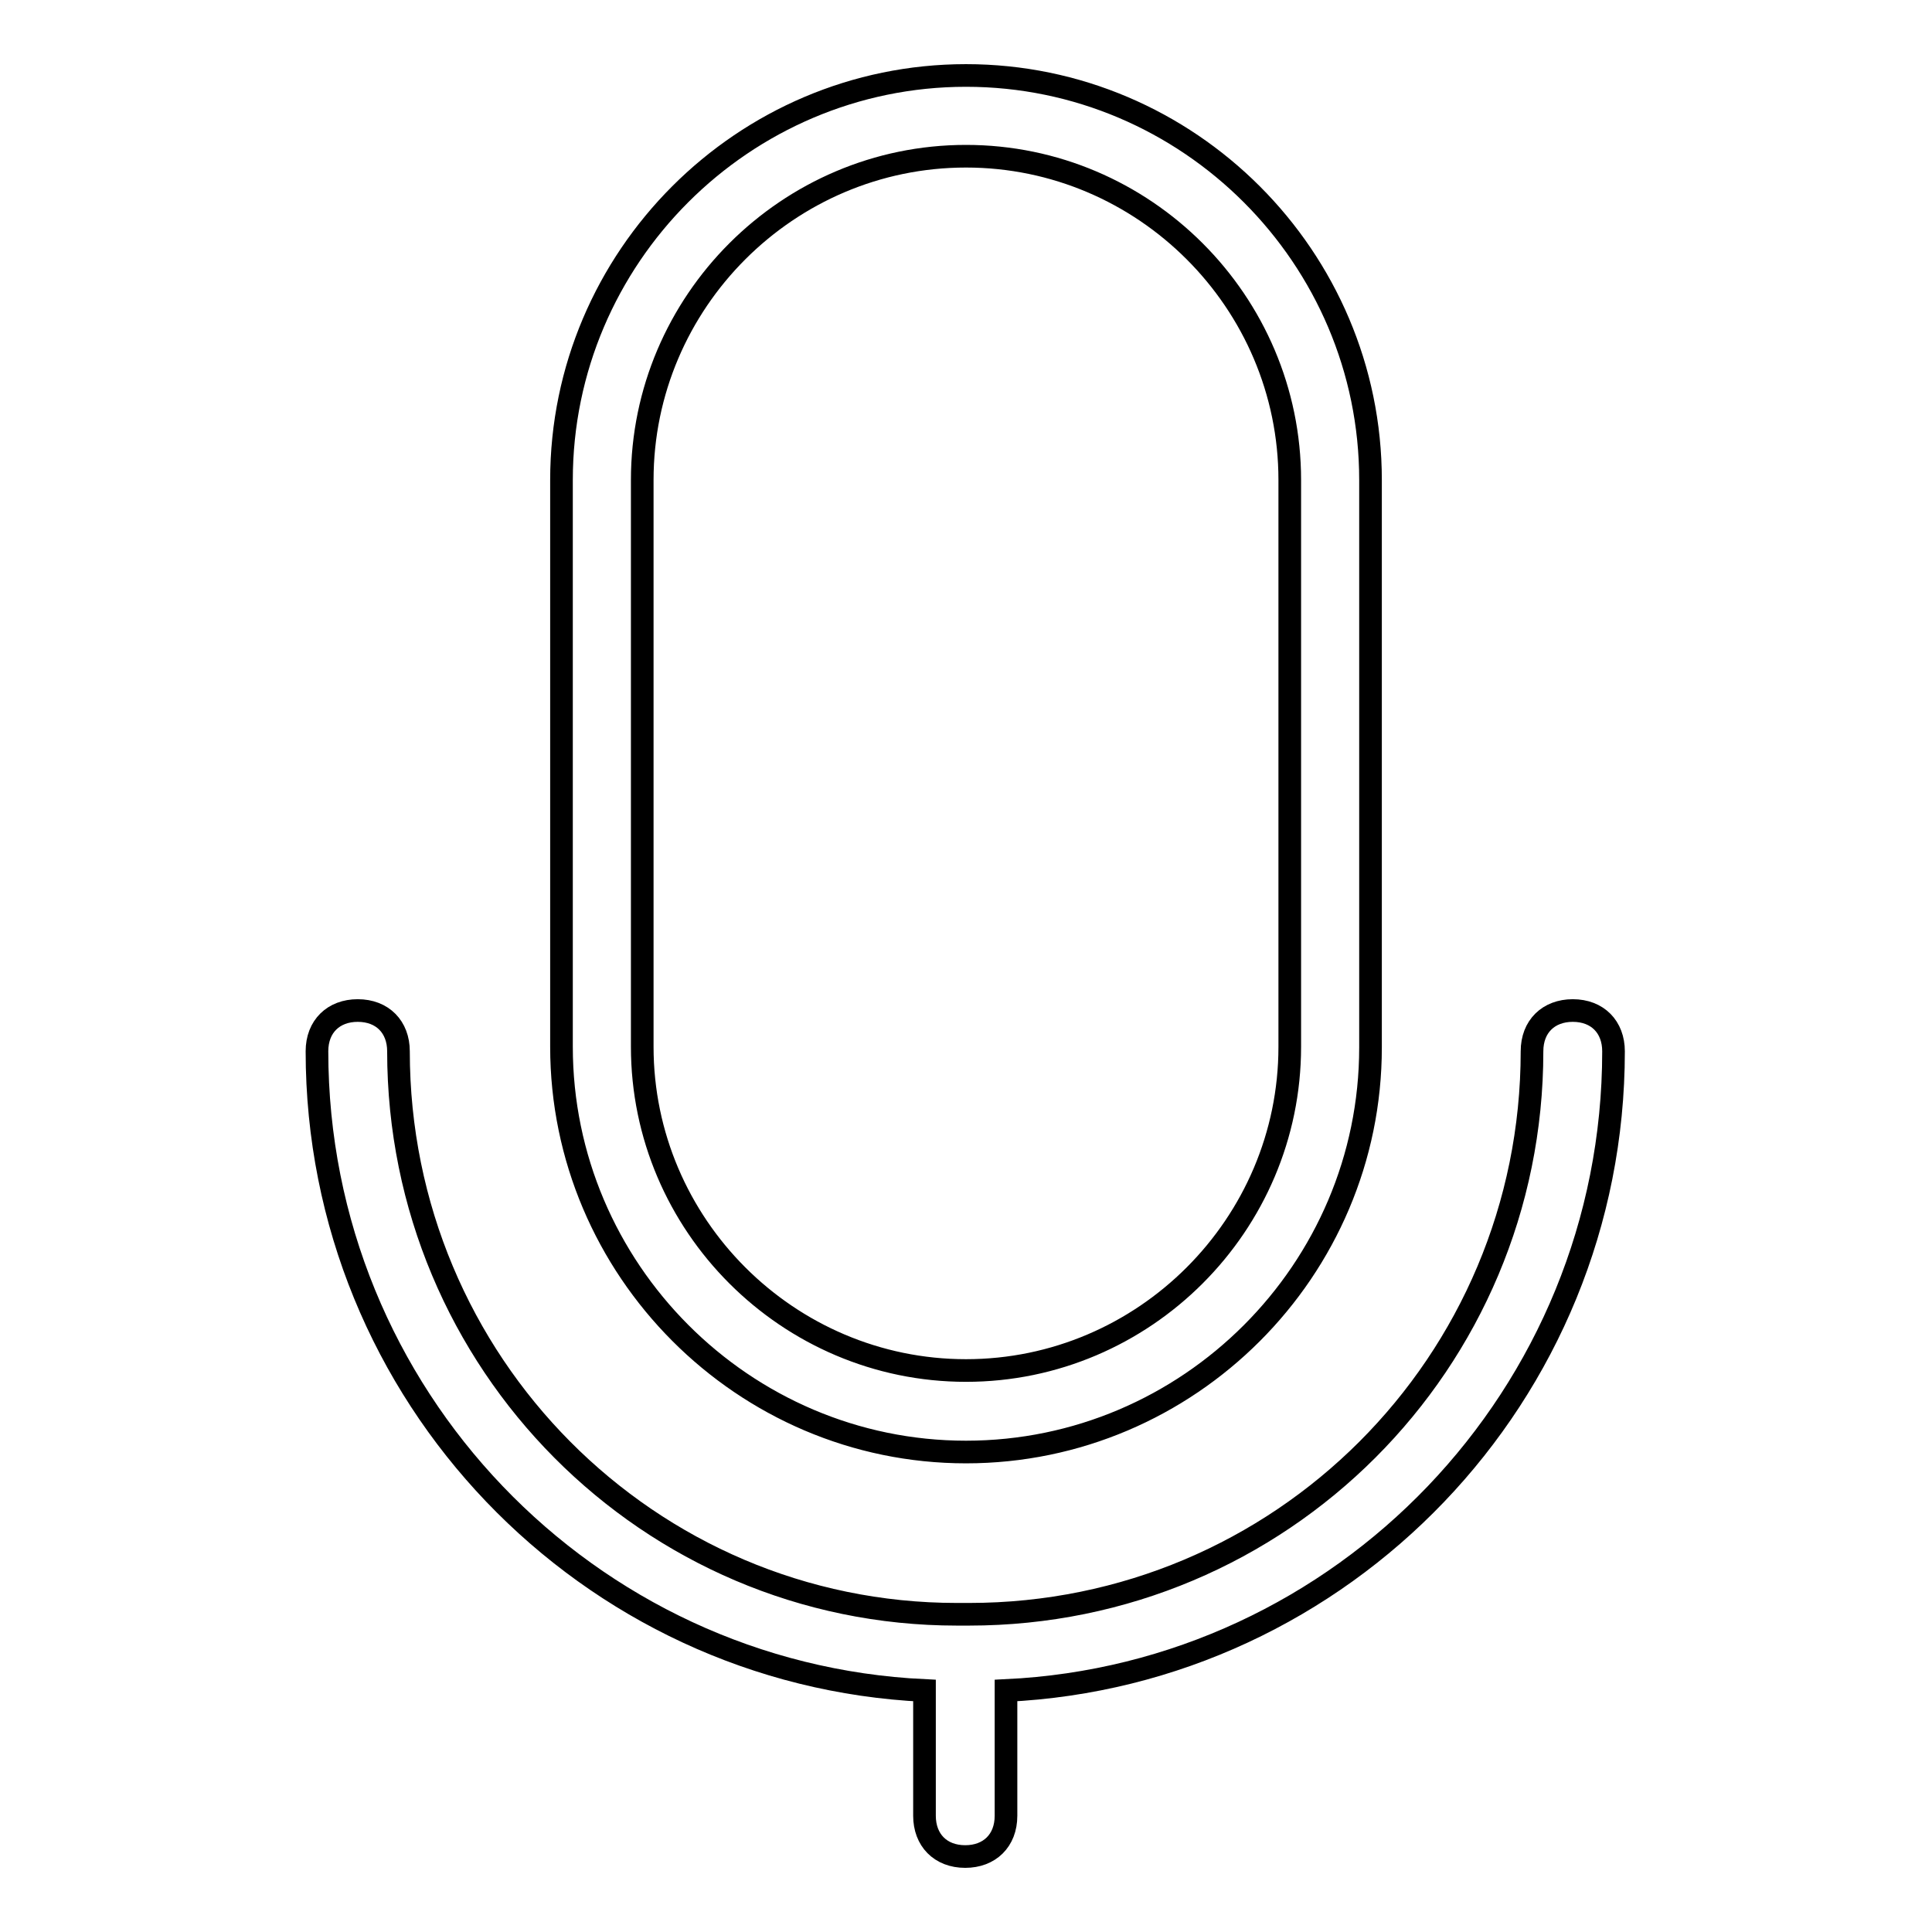 <?xml version="1.0" encoding="utf-8"?>
<!-- Svg Vector Icons : http://www.onlinewebfonts.com/icon -->
<!DOCTYPE svg PUBLIC "-//W3C//DTD SVG 1.1//EN" "http://www.w3.org/Graphics/SVG/1.1/DTD/svg11.dtd">
<svg version="1.1" xmlns="http://www.w3.org/2000/svg" xmlns:xlink="http://www.w3.org/1999/xlink" x="0px" y="0px" viewBox="0 0 256 256" enable-background="new 0 0 256 256" xml:space="preserve">
<g><g><path stroke-width="3" fill-opacity="0" stroke="#000000"  d="M128,192.4c29.5,0,53.6-24.1,53.6-53.6V63.6c0-29.5-24.1-53.6-53.6-53.6c-29.5,0-53.6,24.1-53.6,53.6v75.1C74.4,168.2,98.5,192.4,128,192.4z M85.1,63.6c0-23.6,19.3-42.9,42.9-42.9c23.6,0,42.9,19.3,42.9,42.9v75.1c0,23.6-19.3,42.9-42.9,42.9c-23.6,0-42.9-19.3-42.9-42.9V63.6z M213.8,139.3c0-3.2-2.1-5.4-5.4-5.4c-3.2,0-5.4,2.1-5.4,5.4c0,41.3-33.3,74.6-74.6,74.6h-1.6c-40.8,0-74-33.3-74-74.6c0-3.2-2.1-5.4-5.4-5.4c-3.2,0-5.4,2.1-5.4,5.4c0,45.6,35.9,82.6,80.5,84.7c0,0,0,0,0,0.5v16.1c0,3.2,2.1,5.4,5.4,5.4c3.2,0,5.4-2.1,5.4-5.4v-16.1c0,0,0,0,0-0.5C177.9,221.9,213.8,184.9,213.8,139.3z"/></g></g>
</svg>
